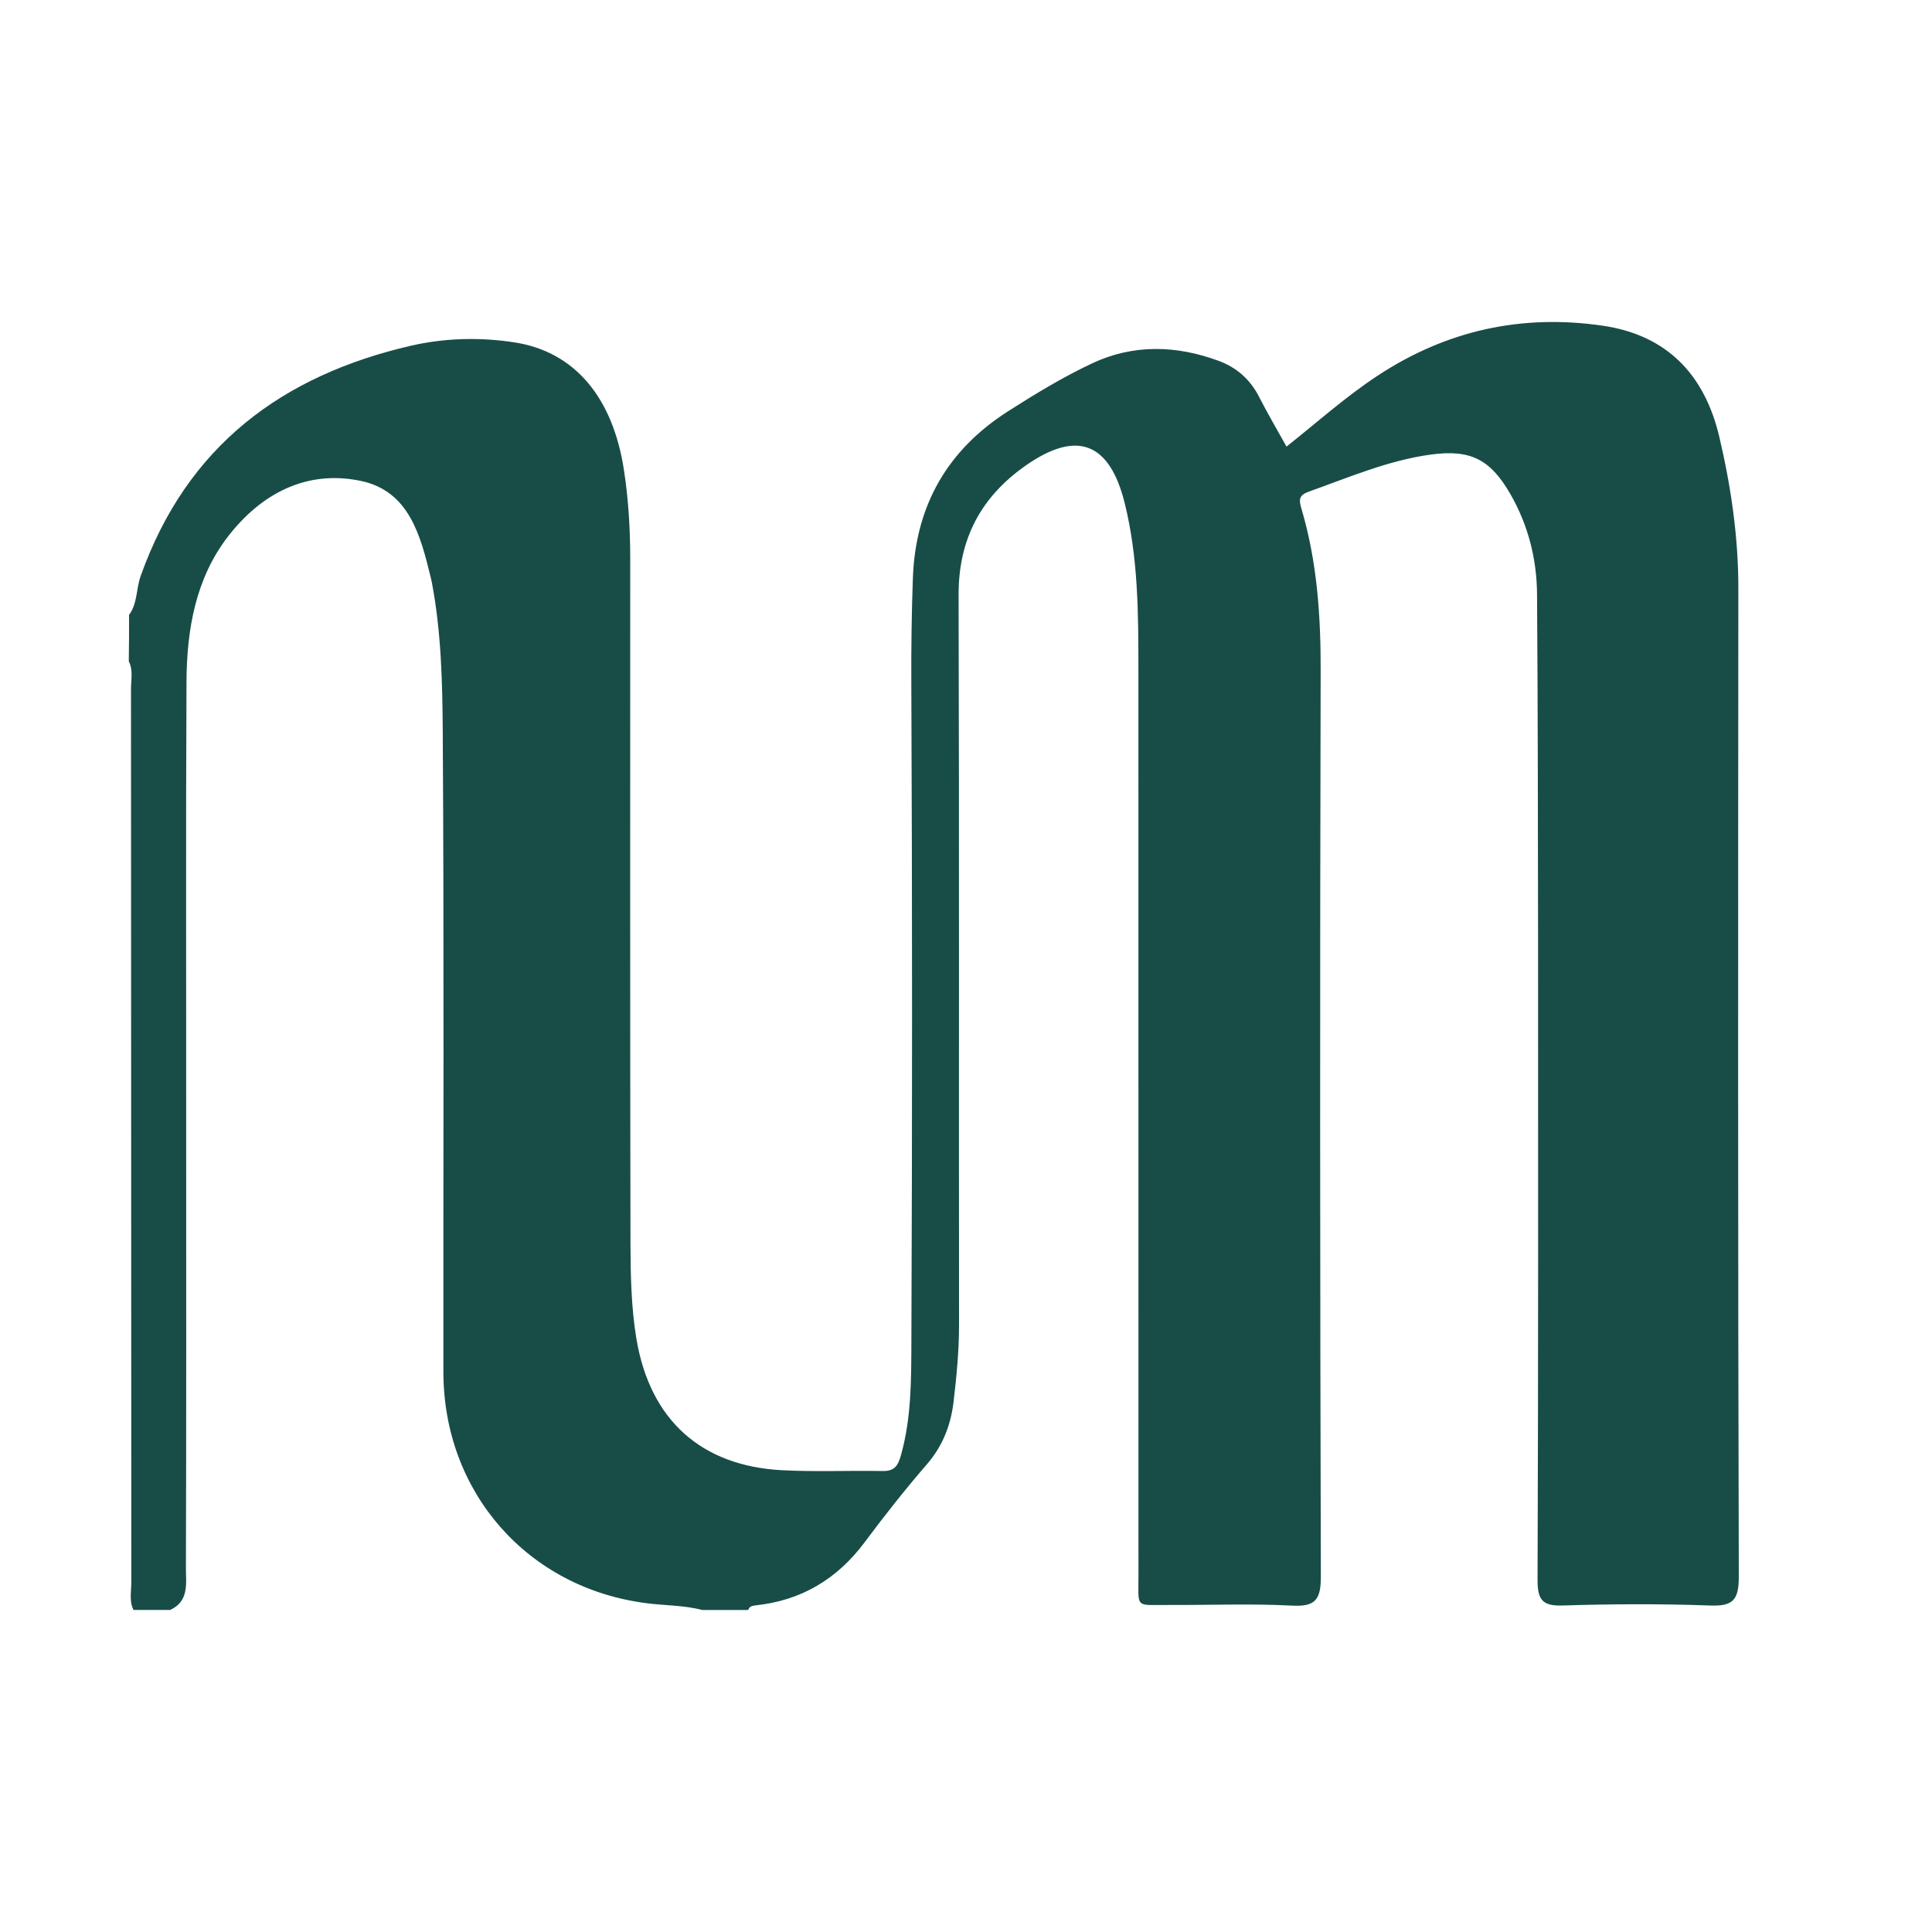 <svg width="30" height="30" viewBox="0 0 30 30" fill="none" xmlns="http://www.w3.org/2000/svg">
<path d="M2.004 9.548C2.136 9.37 2.113 9.144 2.184 8.945C2.901 6.925 4.383 5.828 6.387 5.367C6.913 5.247 7.455 5.235 7.98 5.315C8.93 5.458 9.52 6.179 9.69 7.308C9.759 7.76 9.786 8.215 9.786 8.673C9.786 12.222 9.783 15.773 9.79 19.322C9.792 19.813 9.802 20.312 9.883 20.794C10.096 22.054 10.892 22.762 12.138 22.829C12.659 22.857 13.182 22.832 13.704 22.842C13.881 22.845 13.941 22.771 13.988 22.603C14.155 22.016 14.149 21.412 14.152 20.815C14.166 17.422 14.166 14.028 14.151 10.635C14.148 10.083 14.155 9.532 14.175 8.98C14.215 7.842 14.718 6.982 15.658 6.383C16.078 6.115 16.508 5.854 16.957 5.643C17.598 5.341 18.268 5.36 18.928 5.605C19.204 5.708 19.414 5.893 19.552 6.164C19.682 6.419 19.828 6.667 19.977 6.935C20.451 6.558 20.895 6.161 21.391 5.834C22.46 5.13 23.627 4.874 24.884 5.057C25.883 5.202 26.47 5.815 26.698 6.787C26.88 7.56 26.994 8.342 26.993 9.141C26.989 14.255 26.986 19.368 27 24.483C27.001 24.859 26.897 24.944 26.547 24.93C25.788 24.903 25.028 24.906 24.27 24.93C23.954 24.941 23.874 24.848 23.875 24.53C23.887 21.245 23.884 17.961 23.883 14.676C23.881 12.858 23.88 11.042 23.867 9.225C23.863 8.679 23.73 8.156 23.456 7.677C23.143 7.131 22.834 6.976 22.221 7.058C21.557 7.148 20.945 7.413 20.321 7.635C20.167 7.69 20.167 7.761 20.21 7.903C20.454 8.728 20.51 9.573 20.507 10.432C20.495 15.113 20.497 19.794 20.51 24.474C20.511 24.835 20.431 24.952 20.062 24.932C19.424 24.899 18.781 24.925 18.141 24.922C17.622 24.919 17.678 24.983 17.678 24.467C17.677 19.774 17.677 15.081 17.677 10.389C17.677 9.524 17.674 8.657 17.464 7.811C17.229 6.866 16.719 6.674 15.927 7.229C15.234 7.715 14.882 8.369 14.885 9.24C14.896 13.018 14.888 16.796 14.892 20.574C14.892 20.973 14.854 21.367 14.808 21.759C14.766 22.122 14.641 22.451 14.394 22.736C14.058 23.125 13.738 23.529 13.431 23.942C12.999 24.523 12.438 24.855 11.726 24.929C11.676 24.935 11.635 24.946 11.618 25C11.38 25 11.143 25 10.906 25C10.62 24.925 10.325 24.932 10.035 24.894C8.196 24.658 6.886 23.177 6.885 21.302C6.882 17.993 6.896 14.683 6.875 11.374C6.87 10.596 6.852 9.811 6.705 9.04C6.7 9.016 6.695 8.993 6.689 8.969C6.529 8.312 6.352 7.621 5.596 7.466C4.754 7.293 4.052 7.667 3.537 8.335C3.036 8.987 2.9 9.779 2.896 10.586C2.884 12.922 2.893 15.257 2.891 17.59C2.891 19.841 2.894 22.09 2.887 24.341C2.886 24.584 2.941 24.862 2.643 24.999C2.453 24.999 2.263 24.999 2.073 24.999C2.004 24.862 2.039 24.715 2.039 24.574C2.036 19.948 2.037 15.32 2.034 10.695C2.034 10.553 2.07 10.406 2 10.27C2.004 10.029 2.004 9.789 2.004 9.548Z" fill="#184D47"/>
</svg>
